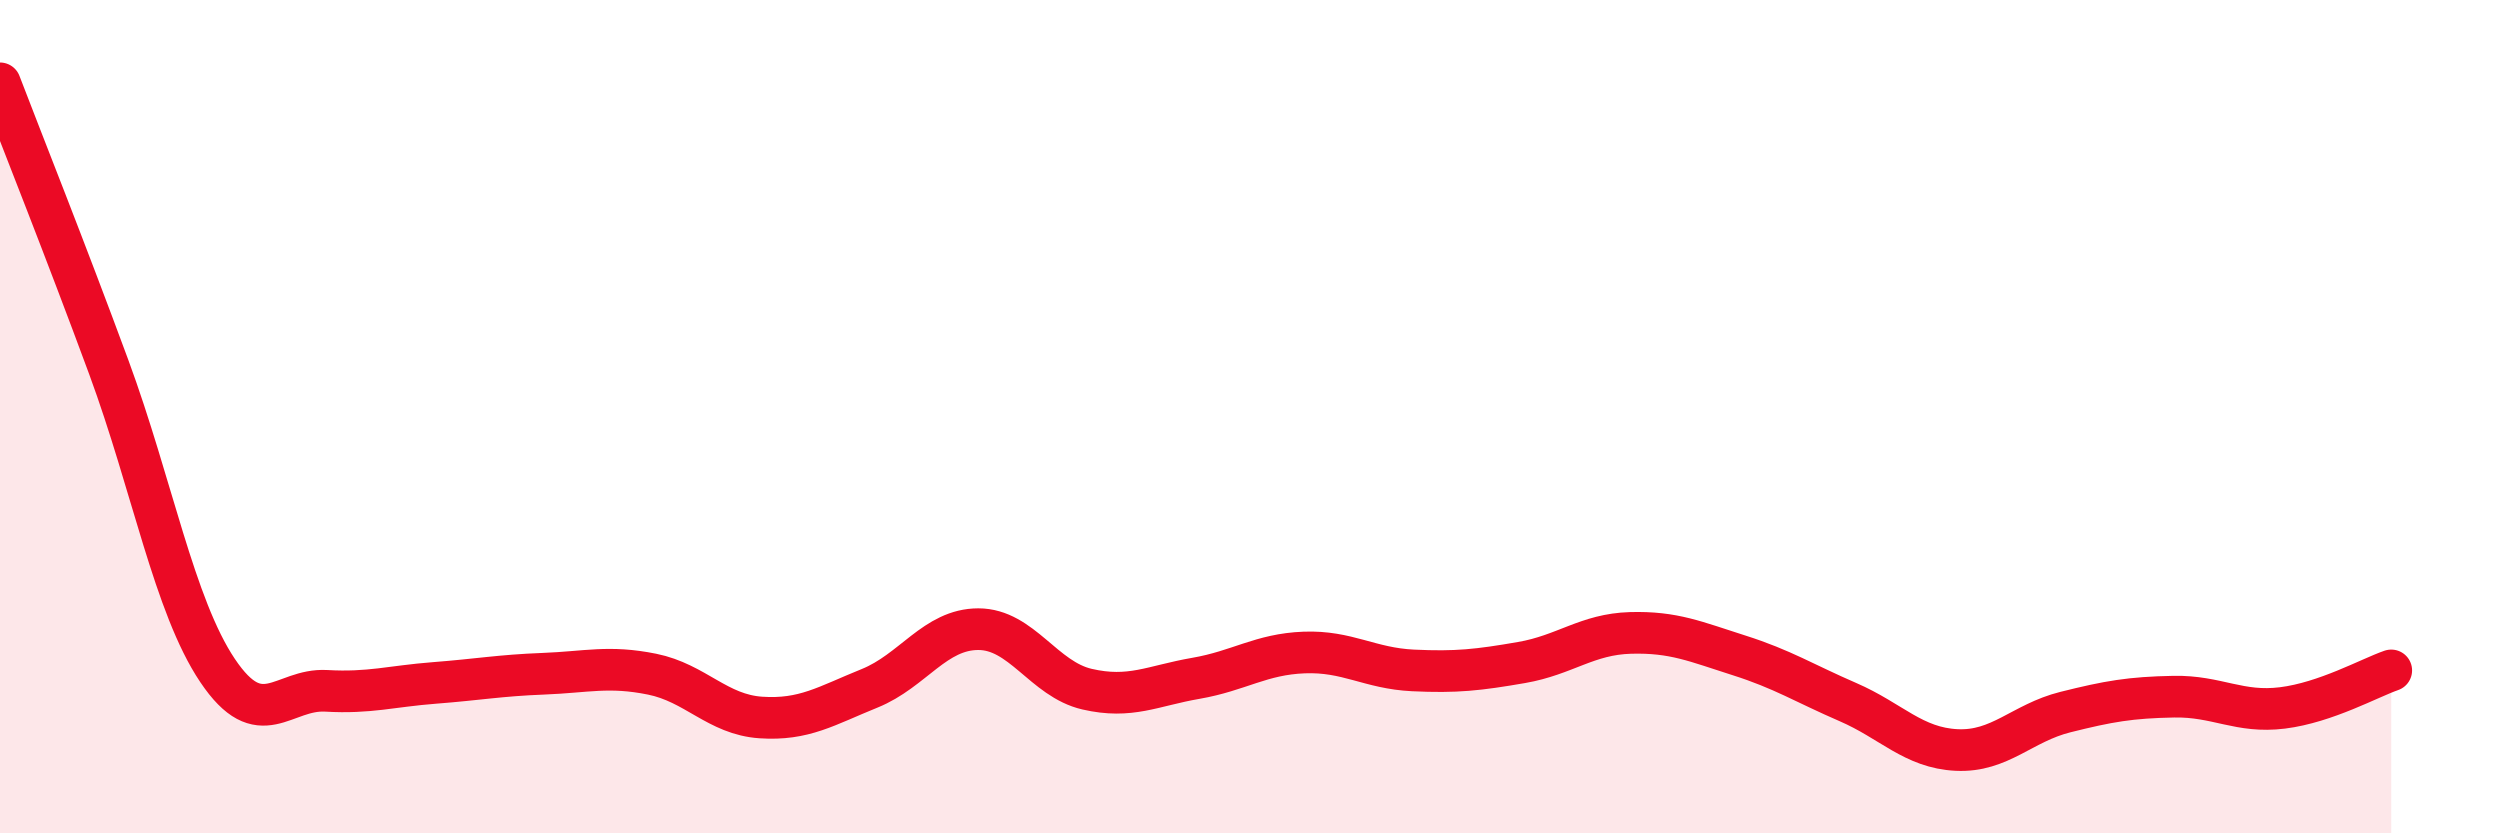 
    <svg width="60" height="20" viewBox="0 0 60 20" xmlns="http://www.w3.org/2000/svg">
      <path
        d="M 0,2 C 0.52,3.36 1.57,5.99 2.61,8.81 C 3.65,11.63 4.18,14.54 5.22,16.09 C 6.26,17.64 6.79,16.52 7.83,16.58 C 8.87,16.64 9.39,16.47 10.43,16.39 C 11.47,16.31 12,16.21 13.04,16.17 C 14.08,16.13 14.61,15.97 15.65,16.18 C 16.69,16.39 17.22,17.15 18.26,17.22 C 19.3,17.29 19.83,16.94 20.87,16.52 C 21.91,16.1 22.44,15.1 23.48,15.1 C 24.52,15.1 25.05,16.3 26.09,16.54 C 27.13,16.78 27.66,16.46 28.7,16.28 C 29.74,16.1 30.26,15.7 31.3,15.66 C 32.34,15.62 32.87,16.04 33.91,16.09 C 34.95,16.14 35.48,16.08 36.52,15.9 C 37.56,15.72 38.09,15.22 39.13,15.19 C 40.17,15.16 40.7,15.4 41.74,15.73 C 42.78,16.06 43.31,16.4 44.35,16.85 C 45.39,17.3 45.92,17.95 46.96,18 C 48,18.05 48.53,17.35 49.57,17.09 C 50.61,16.83 51.13,16.74 52.17,16.72 C 53.21,16.7 53.74,17.12 54.78,16.99 C 55.82,16.86 56.87,16.27 57.39,16.09L57.39 20L0 20Z"
        fill="#EB0A25"
        opacity="0.1"
        stroke-linecap="round"
        stroke-linejoin="round"
      />
      <path
        d="M 0,2 C 0.52,3.36 1.57,5.99 2.61,8.81 C 3.65,11.63 4.18,14.54 5.22,16.09 C 6.26,17.64 6.79,16.52 7.83,16.58 C 8.87,16.64 9.39,16.47 10.43,16.39 C 11.47,16.31 12,16.21 13.04,16.17 C 14.08,16.13 14.61,15.97 15.65,16.18 C 16.69,16.39 17.22,17.15 18.26,17.22 C 19.3,17.29 19.83,16.94 20.87,16.52 C 21.91,16.1 22.44,15.1 23.48,15.1 C 24.52,15.1 25.05,16.3 26.09,16.54 C 27.13,16.78 27.66,16.46 28.7,16.28 C 29.74,16.1 30.26,15.7 31.3,15.66 C 32.34,15.62 32.87,16.04 33.91,16.09 C 34.95,16.14 35.48,16.08 36.52,15.9 C 37.56,15.72 38.09,15.22 39.13,15.19 C 40.17,15.16 40.7,15.4 41.74,15.73 C 42.78,16.06 43.31,16.4 44.35,16.85 C 45.39,17.3 45.92,17.95 46.96,18 C 48,18.05 48.53,17.35 49.57,17.09 C 50.61,16.83 51.13,16.74 52.17,16.72 C 53.21,16.7 53.74,17.12 54.78,16.99 C 55.82,16.86 56.87,16.27 57.39,16.09"
        stroke="#EB0A25"
        stroke-width="1"
        fill="none"
        stroke-linecap="round"
        stroke-linejoin="round"
      />
    </svg>
  